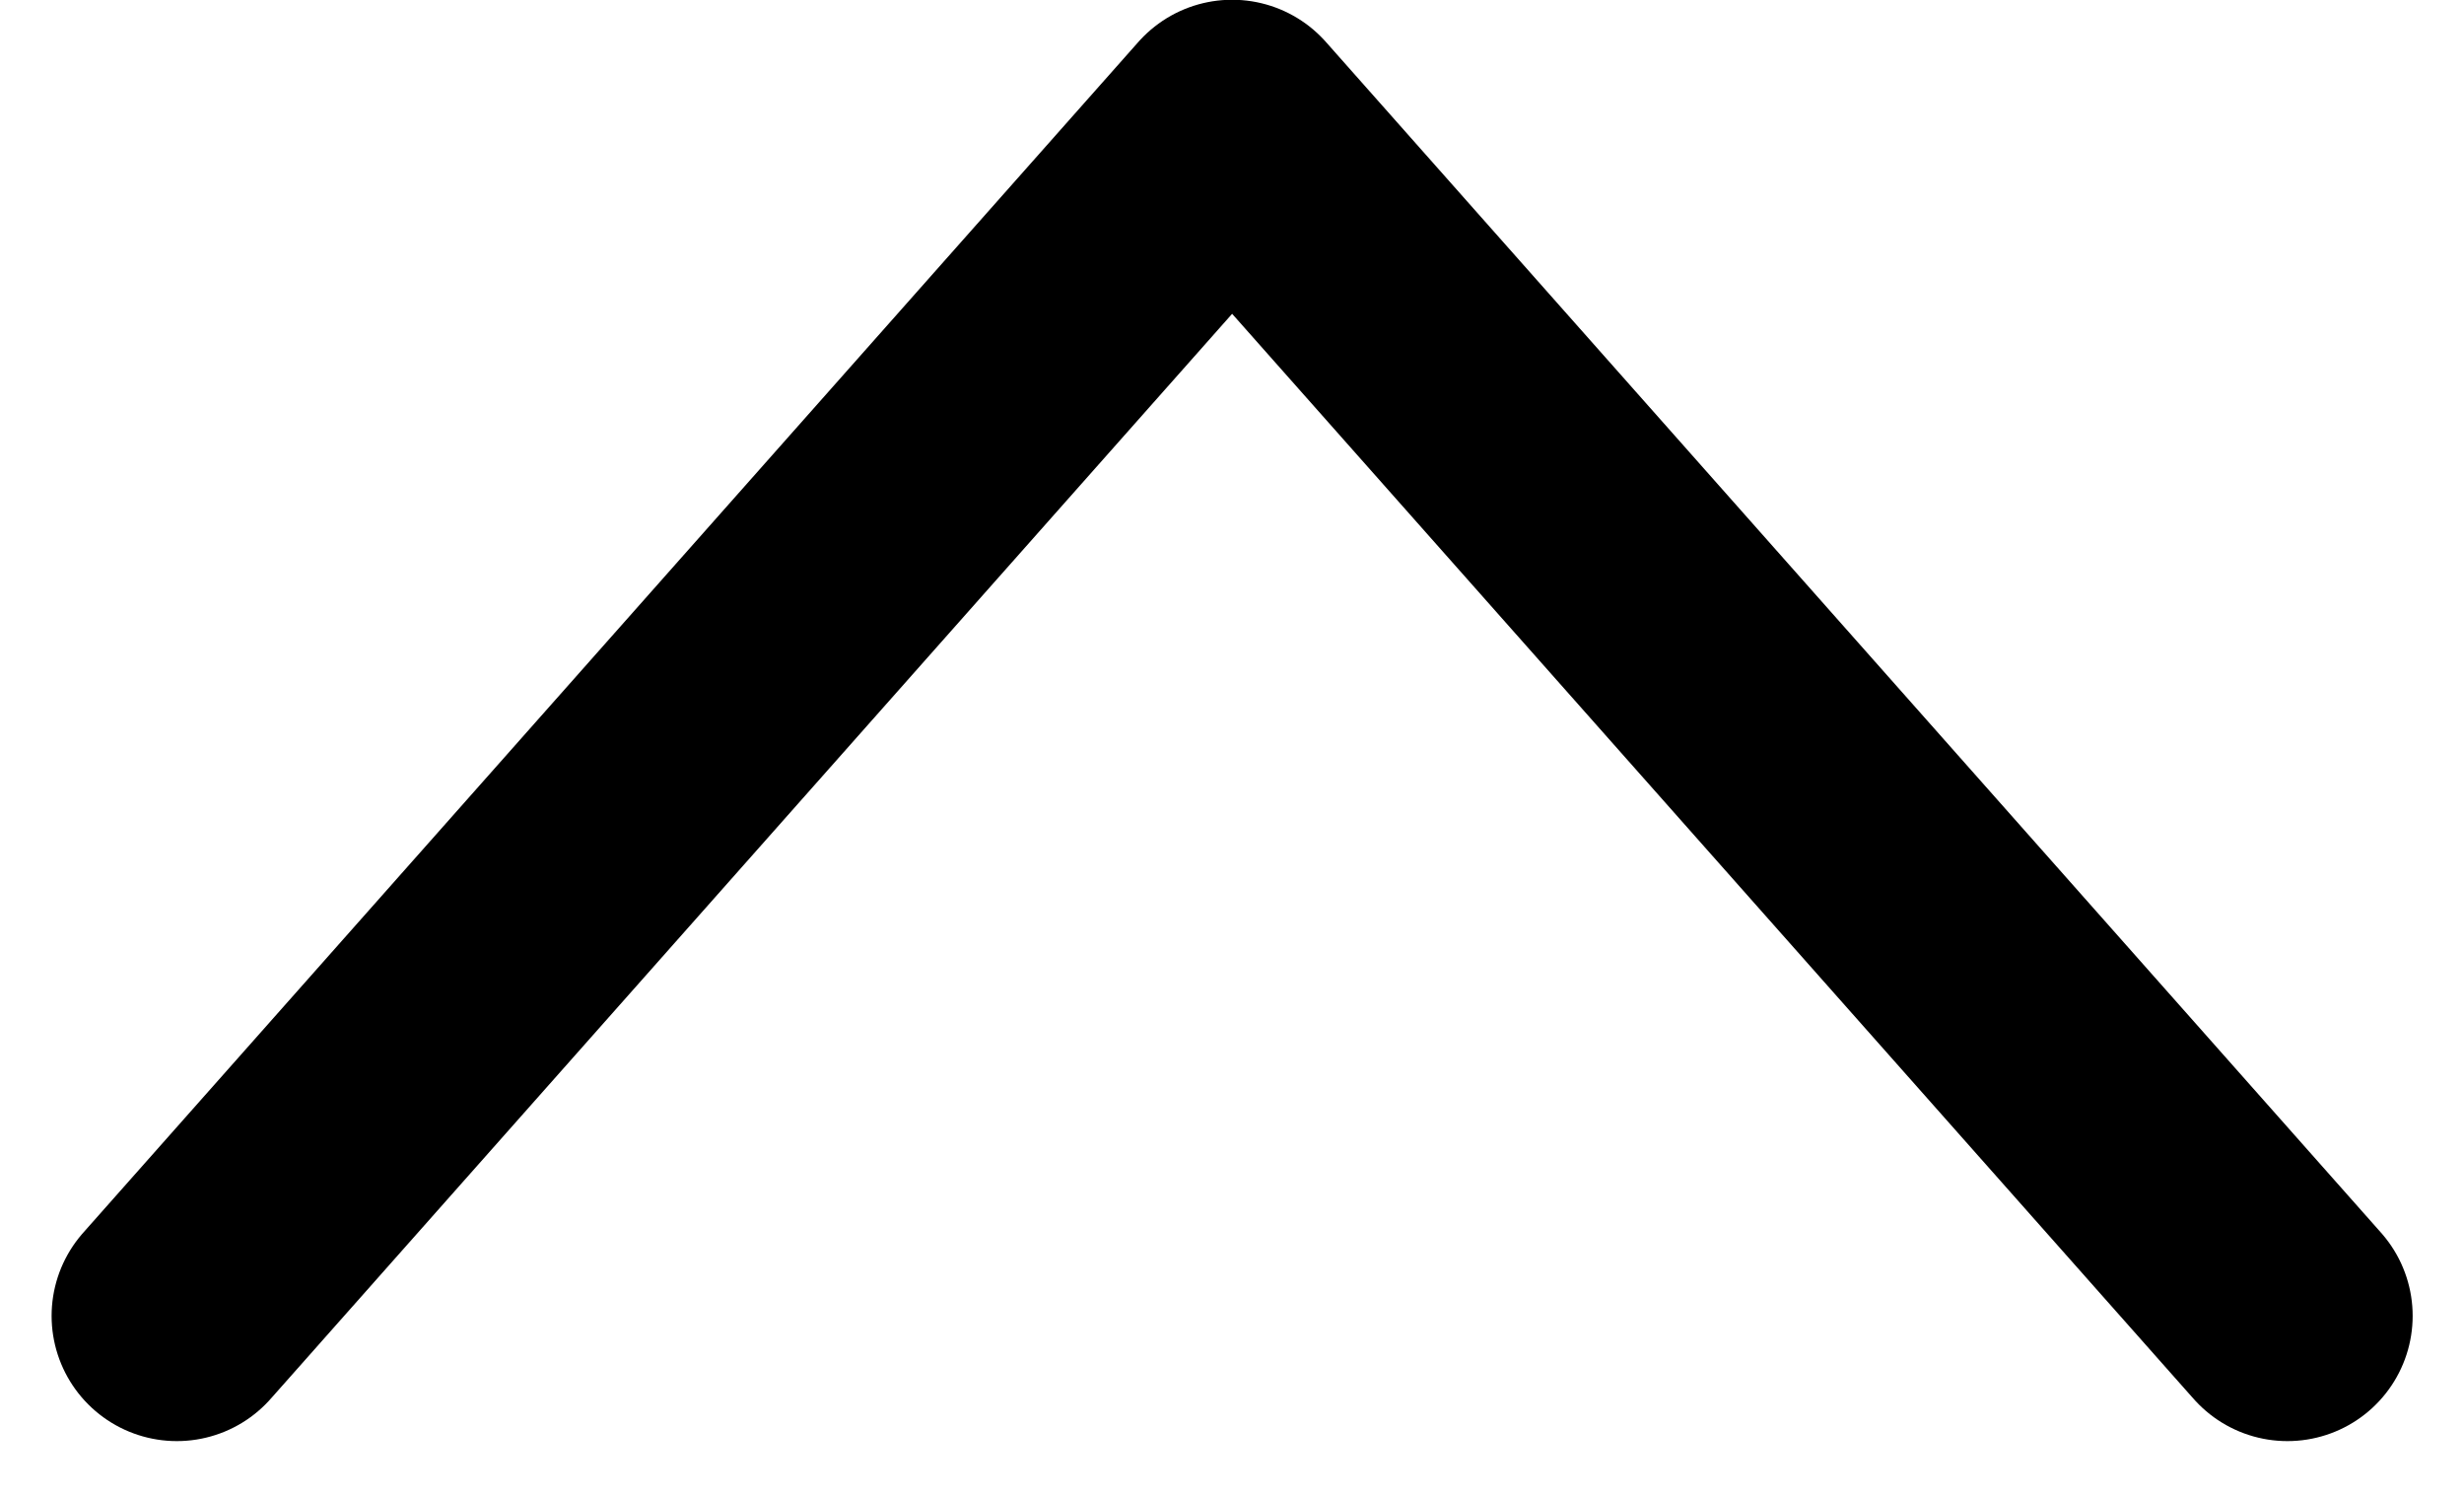 <svg xmlns="http://www.w3.org/2000/svg" width="9.837" height="5.96" viewBox="0 0 9.837 5.96">
  <path id="パス_6" data-name="パス 6" d="M1369.31,7179.762l4.213-4.755,4.213,4.755" transform="translate(-1368.604 -7174.508)" fill="none" stroke="#000" stroke-linecap="round" stroke-linejoin="round" stroke-width="1"/>
</svg>
